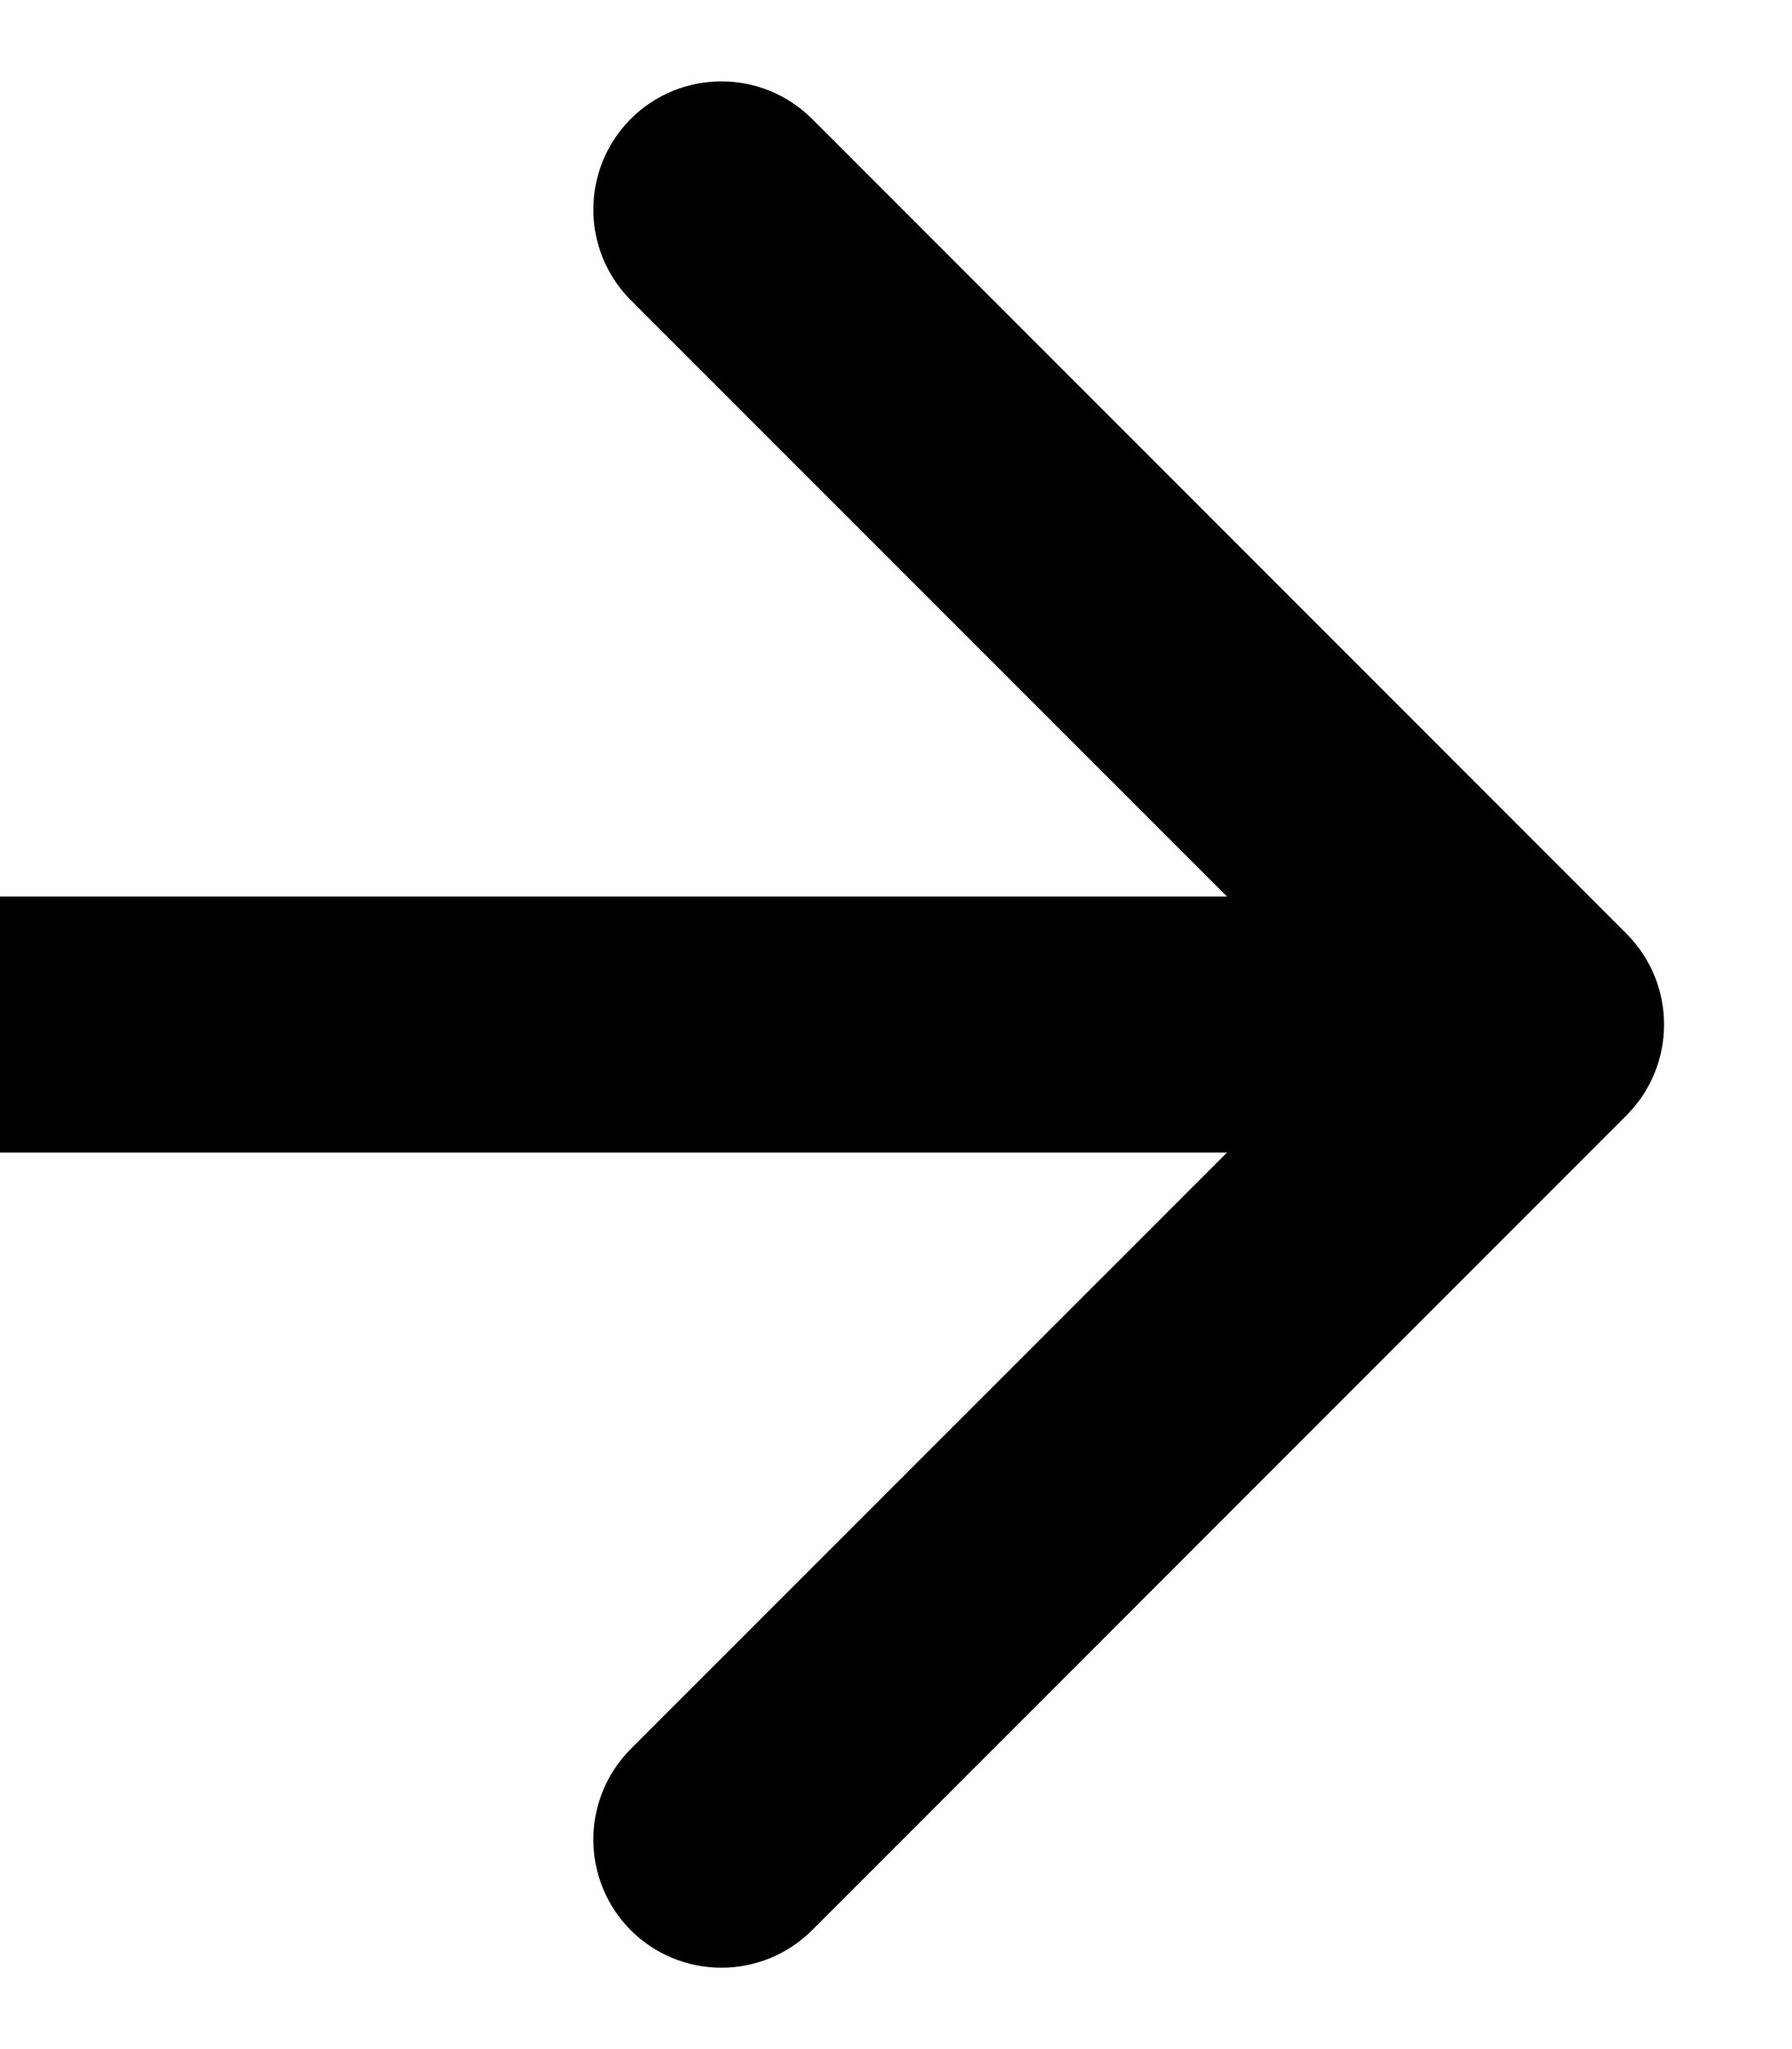 <svg width="7" height="8" viewBox="0 0 7 8" fill="none" xmlns="http://www.w3.org/2000/svg">
<path d="M6.354 4.354C6.549 4.158 6.549 3.842 6.354 3.646L3.172 0.464C2.976 0.269 2.66 0.269 2.464 0.464C2.269 0.66 2.269 0.976 2.464 1.172L5.293 4L2.464 6.828C2.269 7.024 2.269 7.34 2.464 7.536C2.66 7.731 2.976 7.731 3.172 7.536L6.354 4.354ZM-4.37114e-08 4.5L6 4.5L6 3.5L4.37114e-08 3.5L-4.37114e-08 4.5Z" fill="black"/>
</svg>
